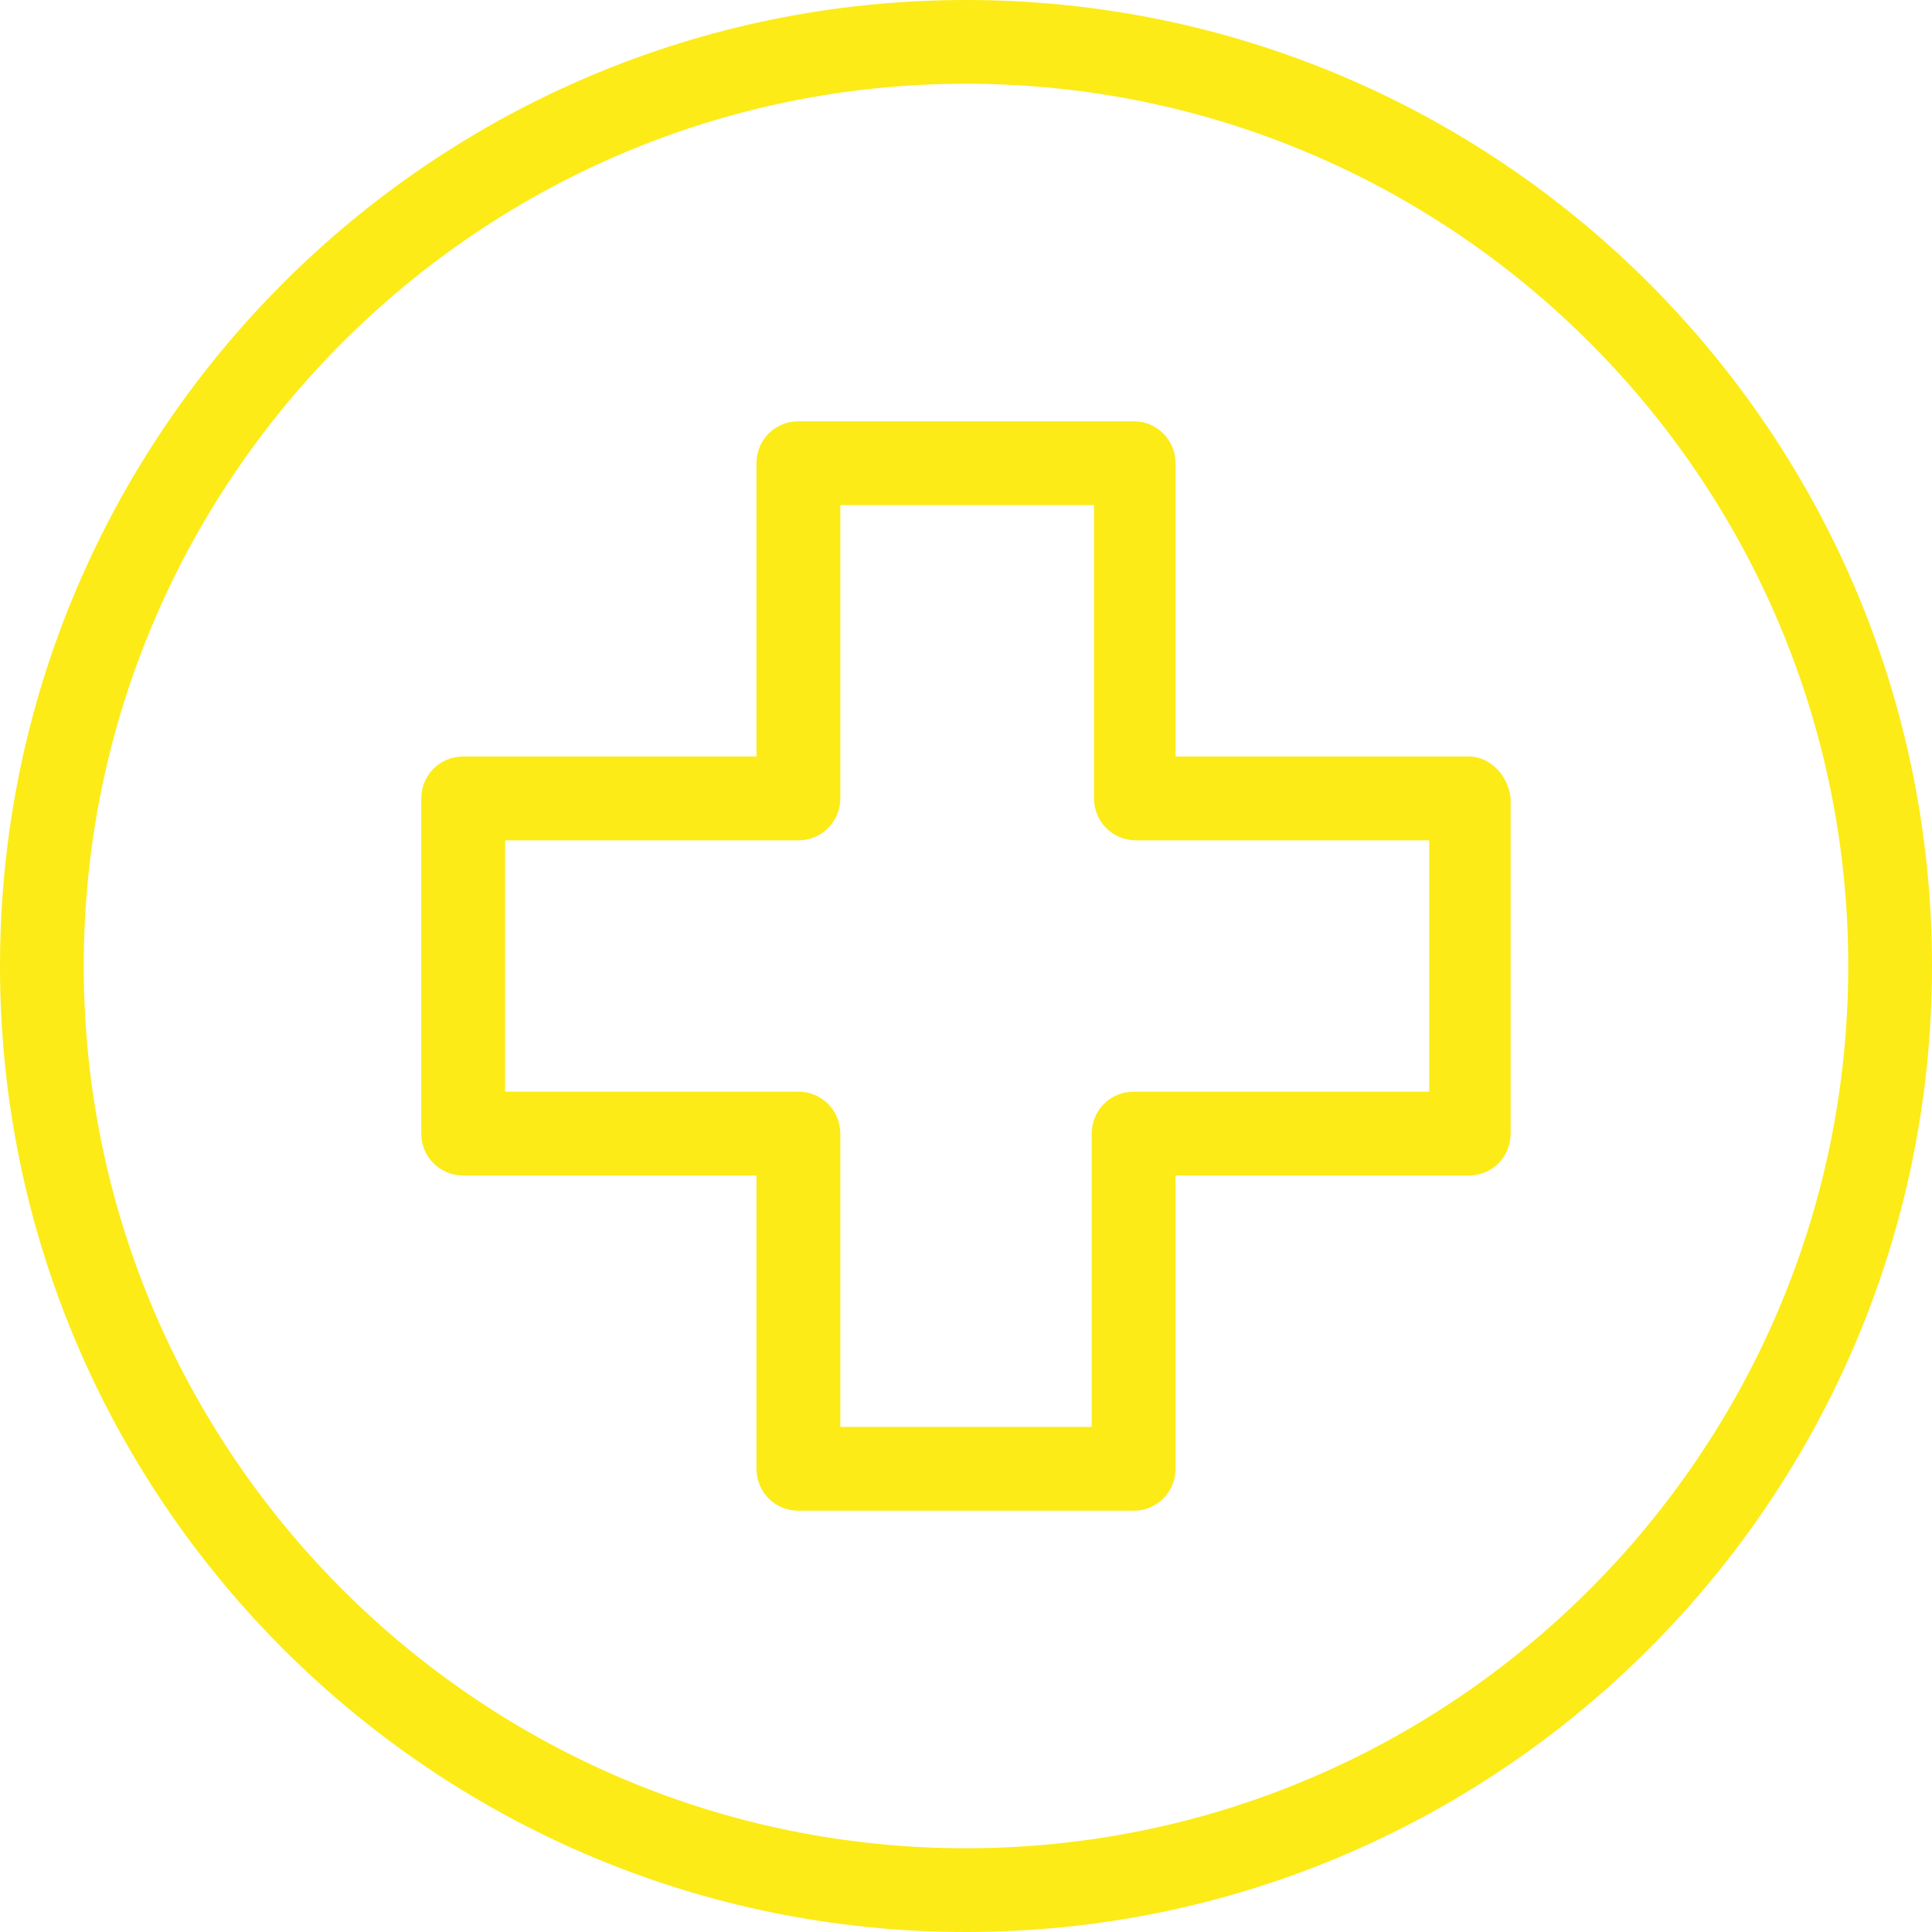 <svg xmlns="http://www.w3.org/2000/svg" width="20" height="20" viewBox="0 0 20 20" fill="none"><g clip-path="url(#clip0_471_638)"><path d="M10 0C4.482 0 0 4.482 0 10C0 15.518 4.482 20 10 20C15.518 20 20 15.518 20 10C20 4.482 15.518 0 10 0ZM10 19.133C4.964 19.133 0.867 15.036 0.867 10C0.867 4.964 4.964 0.867 10 0.867C15.036 0.867 19.133 4.964 19.133 10C19.133 15.036 15.036 19.133 10 19.133Z" fill="#FCEB17"></path><path d="M15.205 7.831H12.169V4.795C12.169 4.554 11.976 4.361 11.735 4.361H8.265C8.024 4.361 7.831 4.554 7.831 4.795V7.831H4.795C4.554 7.831 4.361 8.024 4.361 8.265V11.735C4.361 11.976 4.554 12.169 4.795 12.169H7.831V15.205C7.831 15.446 8.024 15.639 8.265 15.639H11.735C11.976 15.639 12.169 15.446 12.169 15.205V12.169H15.205C15.446 12.169 15.638 11.976 15.638 11.735V8.265C15.614 8.024 15.422 7.831 15.205 7.831ZM14.795 11.301H11.735C11.494 11.301 11.301 11.494 11.301 11.735V14.771H8.699V11.735C8.699 11.494 8.506 11.301 8.265 11.301H5.229V8.699H8.265C8.506 8.699 8.699 8.506 8.699 8.265V5.229H11.325V8.265C11.325 8.506 11.518 8.699 11.759 8.699H14.795V11.301Z" fill="#FCEB17"></path></g><defs><clipPath id="clip0_471_638"><rect width="20" height="20" fill="white"></rect></clipPath></defs></svg>